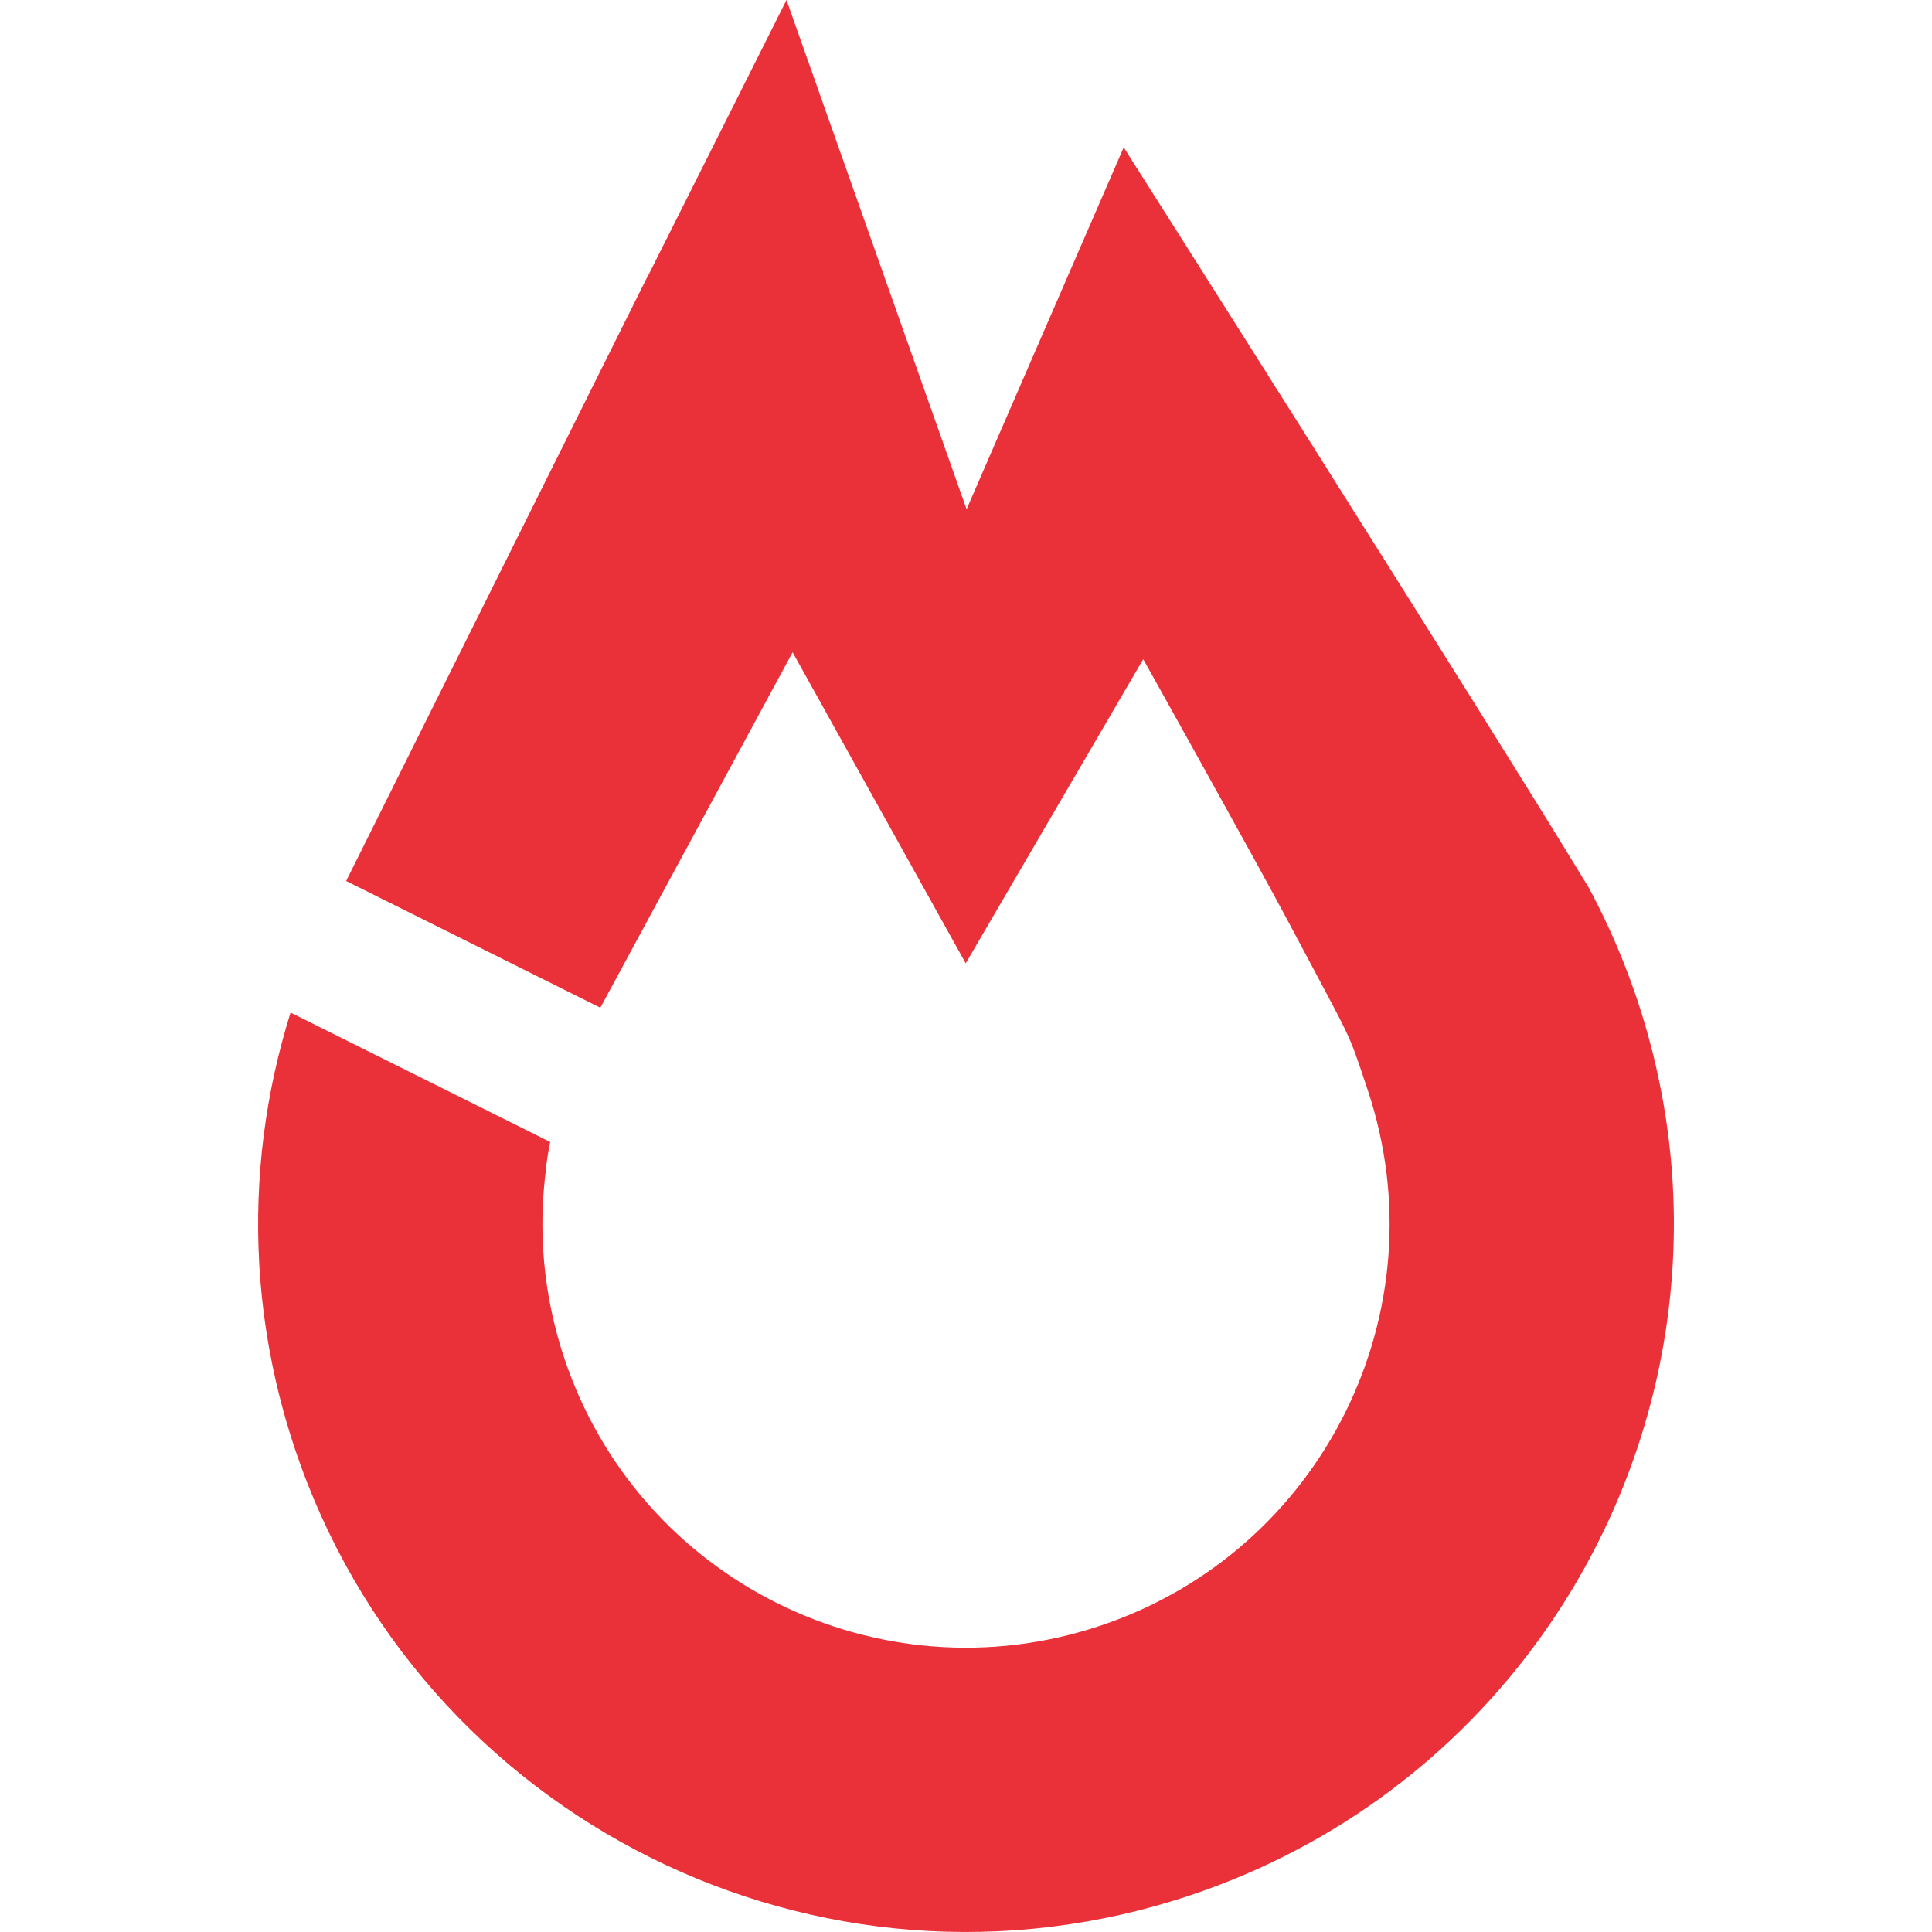 <?xml version="1.0" encoding="utf-8"?>
<!-- Generator: Adobe Illustrator 16.0.0, SVG Export Plug-In . SVG Version: 6.00 Build 0)  -->
<!DOCTYPE svg PUBLIC "-//W3C//DTD SVG 1.1//EN" "http://www.w3.org/Graphics/SVG/1.1/DTD/svg11.dtd">
<svg version="1.1" id="Layer_1" xmlns="http://www.w3.org/2000/svg" xmlns:xlink="http://www.w3.org/1999/xlink" x="0px" y="0px"
	 width="272.129px" height="272.129px" viewBox="0 0 272.129 272.129" enable-background="new 0 0 272.129 272.129"
	 xml:space="preserve">
<path fill="#EA313A" d="M235.771,171.908c-0.002-0.239-0.003-0.48-0.007-0.721c-0.001-0.155-0.005-0.313-0.007-0.47
	c-0.003-0.236-0.008-0.474-0.015-0.711c-0.004-0.16-0.008-0.319-0.013-0.479c-0.007-0.234-0.015-0.469-0.023-0.704
	c-0.006-0.161-0.012-0.324-0.02-0.488c-0.009-0.232-0.021-0.465-0.031-0.698c-0.007-0.164-0.017-0.327-0.025-0.49
	c-0.013-0.233-0.024-0.466-0.038-0.698c-0.011-0.165-0.022-0.329-0.032-0.493c-0.016-0.232-0.031-0.465-0.047-0.697
	c-0.013-0.164-0.025-0.327-0.038-0.489c-0.019-0.234-0.036-0.47-0.056-0.704c-0.015-0.156-0.029-0.313-0.044-0.472
	c-0.021-0.241-0.042-0.481-0.065-0.721c-0.012-0.132-0.026-0.262-0.039-0.393c-0.056-0.538-0.113-1.076-0.178-1.614
	c-0.013-0.114-0.024-0.229-0.039-0.343c-0.026-0.214-0.055-0.43-0.082-0.645c-0.023-0.186-0.047-0.37-0.071-0.557
	c-0.027-0.204-0.058-0.408-0.086-0.612c-0.027-0.196-0.054-0.393-0.082-0.589c-0.029-0.2-0.061-0.402-0.092-0.603
	c-0.03-0.2-0.061-0.397-0.092-0.597c-0.032-0.201-0.064-0.4-0.098-0.6c-0.033-0.2-0.065-0.402-0.101-0.604
	c-0.033-0.196-0.067-0.395-0.104-0.591c-0.036-0.204-0.072-0.408-0.109-0.611c-0.037-0.195-0.073-0.391-0.11-0.585
	c-0.039-0.205-0.078-0.412-0.12-0.618c-0.037-0.193-0.076-0.387-0.116-0.581c-0.041-0.206-0.084-0.413-0.127-0.62
	c-0.039-0.193-0.081-0.384-0.122-0.576c-0.045-0.209-0.091-0.419-0.139-0.628c-0.041-0.19-0.084-0.381-0.126-0.569
	c-0.05-0.212-0.099-0.423-0.148-0.635c-0.045-0.188-0.088-0.375-0.134-0.563c-0.051-0.214-0.104-0.428-0.157-0.643
	c-0.046-0.185-0.092-0.369-0.14-0.554c-0.055-0.218-0.11-0.433-0.167-0.648c-0.048-0.183-0.096-0.367-0.146-0.55
	c-0.059-0.22-0.118-0.438-0.18-0.659c-0.048-0.179-0.097-0.356-0.147-0.535c-0.063-0.227-0.128-0.453-0.193-0.679
	c-0.05-0.173-0.099-0.345-0.149-0.517c-0.069-0.236-0.142-0.472-0.212-0.71c-0.05-0.161-0.098-0.322-0.146-0.483
	c-0.081-0.264-0.165-0.527-0.247-0.789c-0.043-0.135-0.085-0.27-0.128-0.403c-0.127-0.396-0.257-0.792-0.389-1.188
	c-0.001,0-0.001-0.002-0.002-0.002c-0.139-0.417-0.281-0.832-0.425-1.246c-0.047-0.134-0.096-0.268-0.143-0.401
	c-0.099-0.278-0.197-0.557-0.298-0.834c-0.059-0.161-0.12-0.322-0.18-0.483c-0.093-0.248-0.183-0.497-0.275-0.743
	c-0.065-0.172-0.134-0.344-0.199-0.515c-0.089-0.234-0.18-0.47-0.271-0.703c-0.07-0.177-0.142-0.353-0.212-0.53
	c-0.091-0.226-0.181-0.451-0.271-0.676c-0.073-0.181-0.149-0.36-0.224-0.54c-0.092-0.22-0.183-0.439-0.275-0.66
	c-0.077-0.181-0.154-0.361-0.232-0.541c-0.093-0.217-0.186-0.433-0.28-0.647c-0.079-0.181-0.16-0.361-0.24-0.543
	c-0.095-0.213-0.19-0.425-0.286-0.636c-0.083-0.181-0.166-0.362-0.25-0.542c-0.096-0.209-0.192-0.419-0.29-0.627
	c-0.086-0.181-0.172-0.36-0.258-0.541c-0.099-0.207-0.197-0.414-0.297-0.62c-0.087-0.18-0.176-0.358-0.263-0.537
	c-0.102-0.205-0.203-0.409-0.306-0.613c-0.089-0.179-0.18-0.356-0.271-0.534c-0.103-0.202-0.206-0.405-0.31-0.606
	c-0.093-0.178-0.186-0.354-0.277-0.531c-0.106-0.2-0.212-0.4-0.318-0.6c-0.058-0.107-0.109-0.217-0.173-0.32
	c-14.903-24.59-65.491-104.254-65.491-104.254l-22.13,50.974L110.781,0.001L91.34,38.726l-0.024-0.011l-42.56,85.377l35.803,17.848
	l27.083-50.063l24.383,43.813l25.002-42.843c0,0,15.934,28.497,20.39,36.896c9.396,17.711,8.298,15.028,11.214,23.741
	c10.455,31.241-6.395,65.044-37.637,75.499c-31.241,10.457-65.043-6.394-75.499-37.636c-3.005-8.98-3.75-18.172-2.55-26.96
	l-0.044,0.015c0.163-1.191,0.359-2.376,0.593-3.552l-36.564-18.227c-3.535,11.256-5.094,23.199-4.42,35.296l-0.004,0.001
	c0.007,0.129,0.017,0.257,0.025,0.386c0.016,0.261,0.033,0.521,0.05,0.781c0.023,0.347,0.049,0.693,0.076,1.04
	c0.021,0.261,0.041,0.522,0.063,0.784c0.031,0.364,0.066,0.729,0.102,1.094c0.023,0.239,0.045,0.478,0.07,0.717
	c0.061,0.579,0.126,1.158,0.197,1.738c0.023,0.189,0.05,0.378,0.073,0.566c0.054,0.413,0.108,0.828,0.167,1.242
	c0.036,0.253,0.074,0.505,0.112,0.758c0.053,0.354,0.106,0.707,0.163,1.06c0.042,0.264,0.085,0.526,0.13,0.791
	c0.059,0.349,0.12,0.698,0.183,1.048c0.046,0.257,0.092,0.515,0.141,0.771c0.071,0.376,0.145,0.753,0.22,1.128
	c0.046,0.228,0.09,0.455,0.136,0.682c0.123,0.589,0.248,1.178,0.381,1.767c0.026,0.115,0.055,0.23,0.081,0.345
	c0.112,0.489,0.228,0.979,0.348,1.468c0.055,0.221,0.112,0.44,0.167,0.662c0.098,0.386,0.196,0.772,0.299,1.158
	c0.063,0.238,0.128,0.478,0.193,0.716c0.103,0.374,0.208,0.751,0.315,1.126c0.067,0.232,0.133,0.467,0.202,0.7
	c0.117,0.401,0.24,0.802,0.362,1.201c0.062,0.203,0.123,0.406,0.187,0.608c0.182,0.58,0.369,1.161,0.563,1.742
	c0.006,0.018,0.012,0.035,0.017,0.053c17.473,52.207,73.96,80.367,126.168,62.895c0.009-0.003,0.015-0.006,0.022-0.009
	c0.567-0.189,1.129-0.386,1.689-0.584c0.131-0.046,0.262-0.093,0.392-0.139c0.553-0.199,1.104-0.401,1.652-0.609
	c0.093-0.035,0.184-0.071,0.276-0.107c0.495-0.188,0.988-0.381,1.478-0.578c0.106-0.042,0.213-0.084,0.319-0.126
	c0.539-0.22,1.077-0.443,1.612-0.67c0.117-0.05,0.235-0.101,0.353-0.151c0.51-0.221,1.018-0.44,1.523-0.668
	c0.046-0.021,0.091-0.04,0.136-0.061c0.538-0.242,1.071-0.49,1.603-0.741c0.118-0.057,0.236-0.112,0.355-0.168
	c0.528-0.253,1.056-0.508,1.578-0.769c0.054-0.027,0.107-0.056,0.16-0.082c0.491-0.245,0.978-0.496,1.463-0.748
	c0.1-0.053,0.198-0.104,0.297-0.156c0.516-0.271,1.026-0.545,1.534-0.823c0.091-0.051,0.181-0.101,0.271-0.151
	c0.479-0.265,0.955-0.532,1.427-0.805c0.055-0.03,0.109-0.061,0.163-0.092c0.508-0.294,1.012-0.592,1.514-0.894
	c0.097-0.059,0.193-0.117,0.29-0.176c1.02-0.617,2.024-1.251,3.016-1.902c0.083-0.054,0.167-0.108,0.251-0.164
	c0.491-0.325,0.979-0.652,1.463-0.985c0.053-0.036,0.106-0.074,0.16-0.11c0.464-0.319,0.925-0.645,1.383-0.971
	c0.049-0.035,0.099-0.07,0.148-0.105c0.481-0.345,0.958-0.694,1.433-1.049c0.068-0.052,0.138-0.103,0.207-0.154
	c0.96-0.721,1.906-1.456,2.837-2.208c0.063-0.051,0.126-0.103,0.189-0.153c0.468-0.38,0.933-0.764,1.392-1.15
	c0.012-0.008,0.022-0.019,0.033-0.028c0.459-0.387,0.913-0.777,1.364-1.172c0.038-0.032,0.076-0.066,0.114-0.101
	c0.454-0.397,0.903-0.8,1.35-1.206c0.039-0.035,0.078-0.071,0.116-0.106c0.901-0.823,1.786-1.661,2.654-2.515
	c0.041-0.042,0.083-0.083,0.126-0.124c0.871-0.86,1.725-1.734,2.562-2.624c0.028-0.03,0.057-0.06,0.084-0.089
	c0.422-0.448,0.839-0.901,1.253-1.356c0.01-0.013,0.02-0.024,0.031-0.036c0.834-0.924,1.652-1.864,2.451-2.818
	c0.024-0.028,0.049-0.058,0.072-0.086c0.791-0.945,1.563-1.905,2.316-2.878c0.02-0.026,0.039-0.051,0.06-0.076
	c4.888-6.321,8.994-13.199,12.238-20.471c0.001-0.005,0.003-0.01,0.005-0.014c0.147-0.331,0.292-0.661,0.436-0.991
	c0.009-0.019,0.015-0.036,0.023-0.053c0.142-0.328,0.281-0.657,0.42-0.987c0.008-0.019,0.017-0.039,0.024-0.059
	c0.139-0.329,0.274-0.66,0.409-0.991c0.007-0.018,0.015-0.034,0.021-0.052c0.135-0.336,0.271-0.673,0.403-1.01
	c0.003-0.009,0.006-0.017,0.01-0.027c1.643-4.179,3.006-8.475,4.074-12.856c0.007-0.027,0.014-0.056,0.021-0.084
	c0.08-0.329,0.159-0.659,0.235-0.988c0.011-0.047,0.021-0.094,0.032-0.141c0.073-0.317,0.145-0.635,0.215-0.953
	c0.014-0.06,0.026-0.118,0.04-0.178c0.067-0.311,0.134-0.62,0.198-0.931c0.014-0.066,0.028-0.135,0.042-0.201
	c0.063-0.306,0.125-0.611,0.186-0.919c0.014-0.071,0.027-0.144,0.042-0.215c0.059-0.304,0.117-0.606,0.173-0.912
	c0.014-0.073,0.026-0.147,0.039-0.221c0.057-0.305,0.11-0.61,0.164-0.917c0.012-0.069,0.023-0.14,0.035-0.21
	c0.054-0.31,0.105-0.619,0.155-0.93c0.01-0.064,0.02-0.128,0.03-0.193c0.05-0.317,0.1-0.635,0.147-0.953
	c0.007-0.052,0.014-0.103,0.021-0.154c0.049-0.332,0.097-0.664,0.143-0.997c0.004-0.024,0.008-0.05,0.01-0.076
	c0.301-2.206,0.527-4.428,0.679-6.662c0.004-0.038,0.005-0.076,0.008-0.114c0.021-0.307,0.039-0.614,0.057-0.922
	c0.005-0.085,0.01-0.171,0.016-0.256c0.014-0.283,0.027-0.566,0.041-0.851c0.006-0.109,0.012-0.22,0.016-0.331
	c0.013-0.267,0.021-0.533,0.03-0.802c0.005-0.127,0.01-0.255,0.014-0.383c0.008-0.258,0.014-0.514,0.02-0.77
	c0.004-0.139,0.008-0.276,0.009-0.415c0.005-0.249,0.009-0.5,0.011-0.748c0.003-0.146,0.004-0.292,0.005-0.438
	c0.001-0.245,0.002-0.489,0.002-0.734C235.772,172.211,235.771,172.06,235.771,171.908z"/>
</svg>
